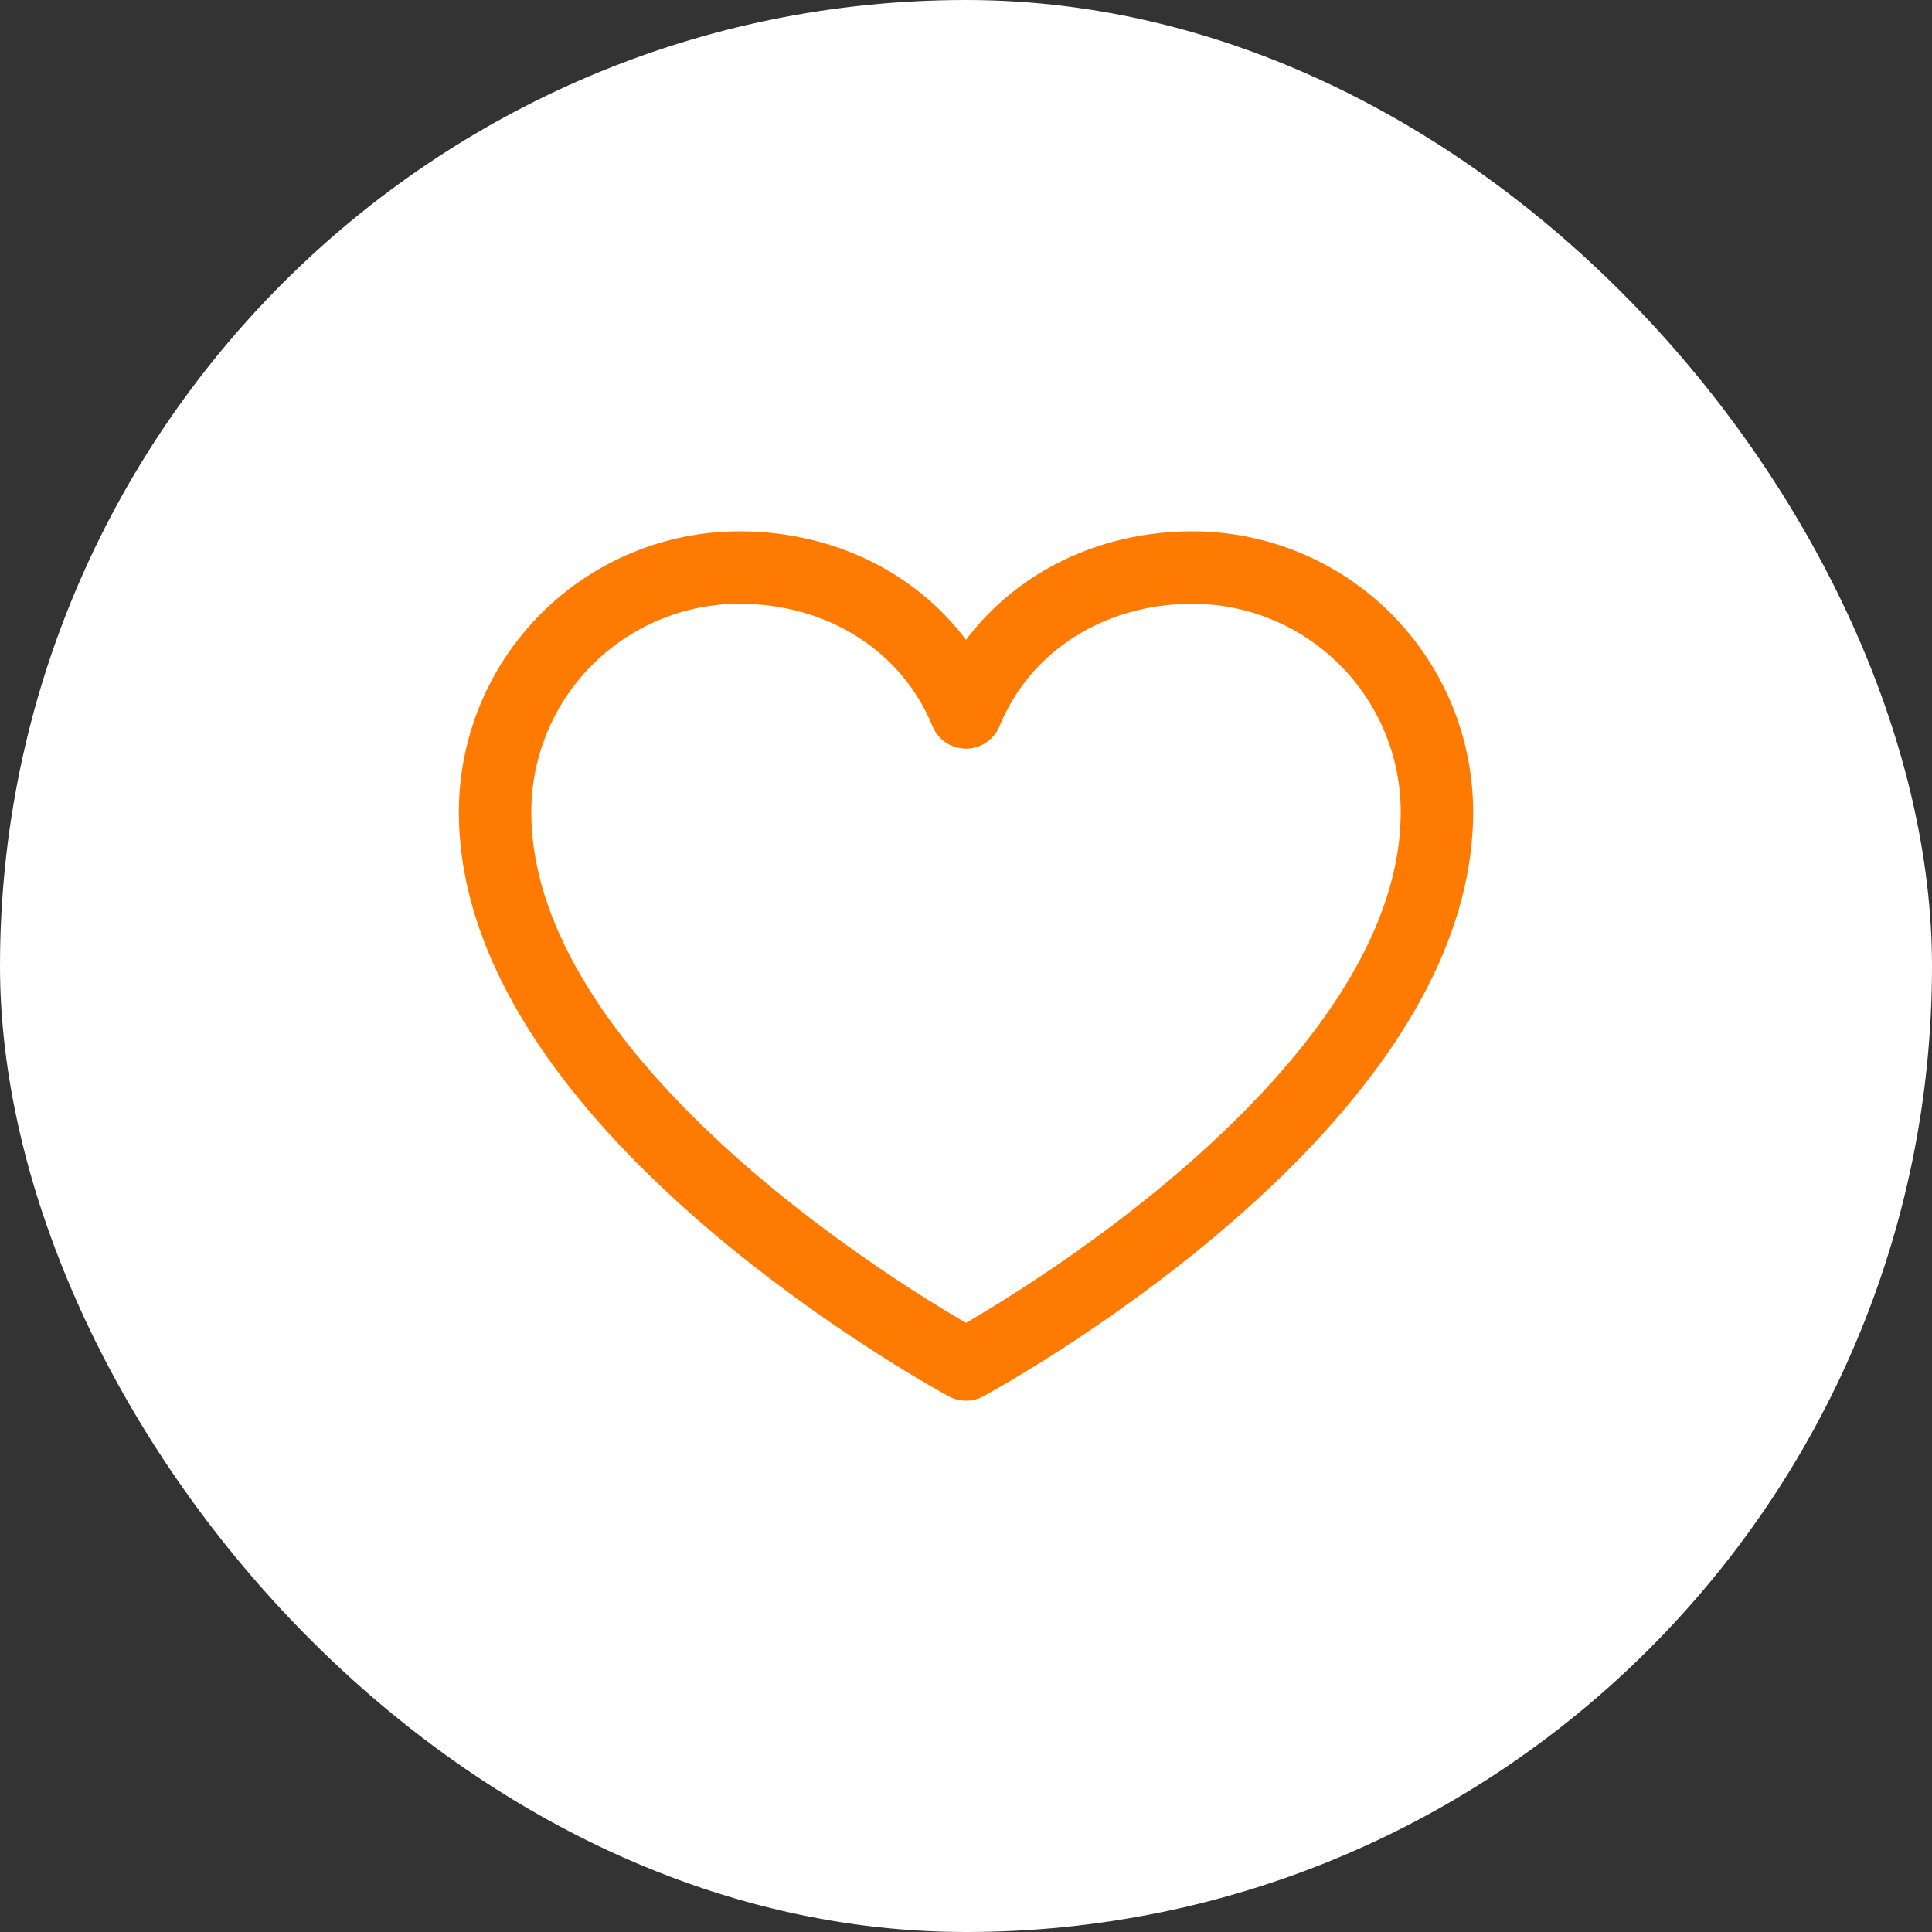 <svg xmlns="http://www.w3.org/2000/svg" width="40" height="40" viewBox="0 0 40 40" fill="none"><rect x="0" y="0" width="40" height="40" fill="#333333" stroke="none"/><rect width="40" height="40" rx="20" fill="white"></rect><path d="M20 28.25C20 28.25 10.25 23 10.25 16.812C10.25 15.47 10.783 14.182 11.733 13.233C12.682 12.283 13.97 11.75 15.312 11.75C17.43 11.75 19.244 12.904 20 14.75C20.756 12.904 22.57 11.75 24.688 11.75C26.03 11.75 27.318 12.283 28.267 13.233C29.217 14.182 29.75 15.47 29.75 16.812C29.75 23 20 28.25 20 28.25Z" stroke="#FF7A00" stroke-width="1.5" stroke-linecap="round" stroke-linejoin="round"></path></svg>